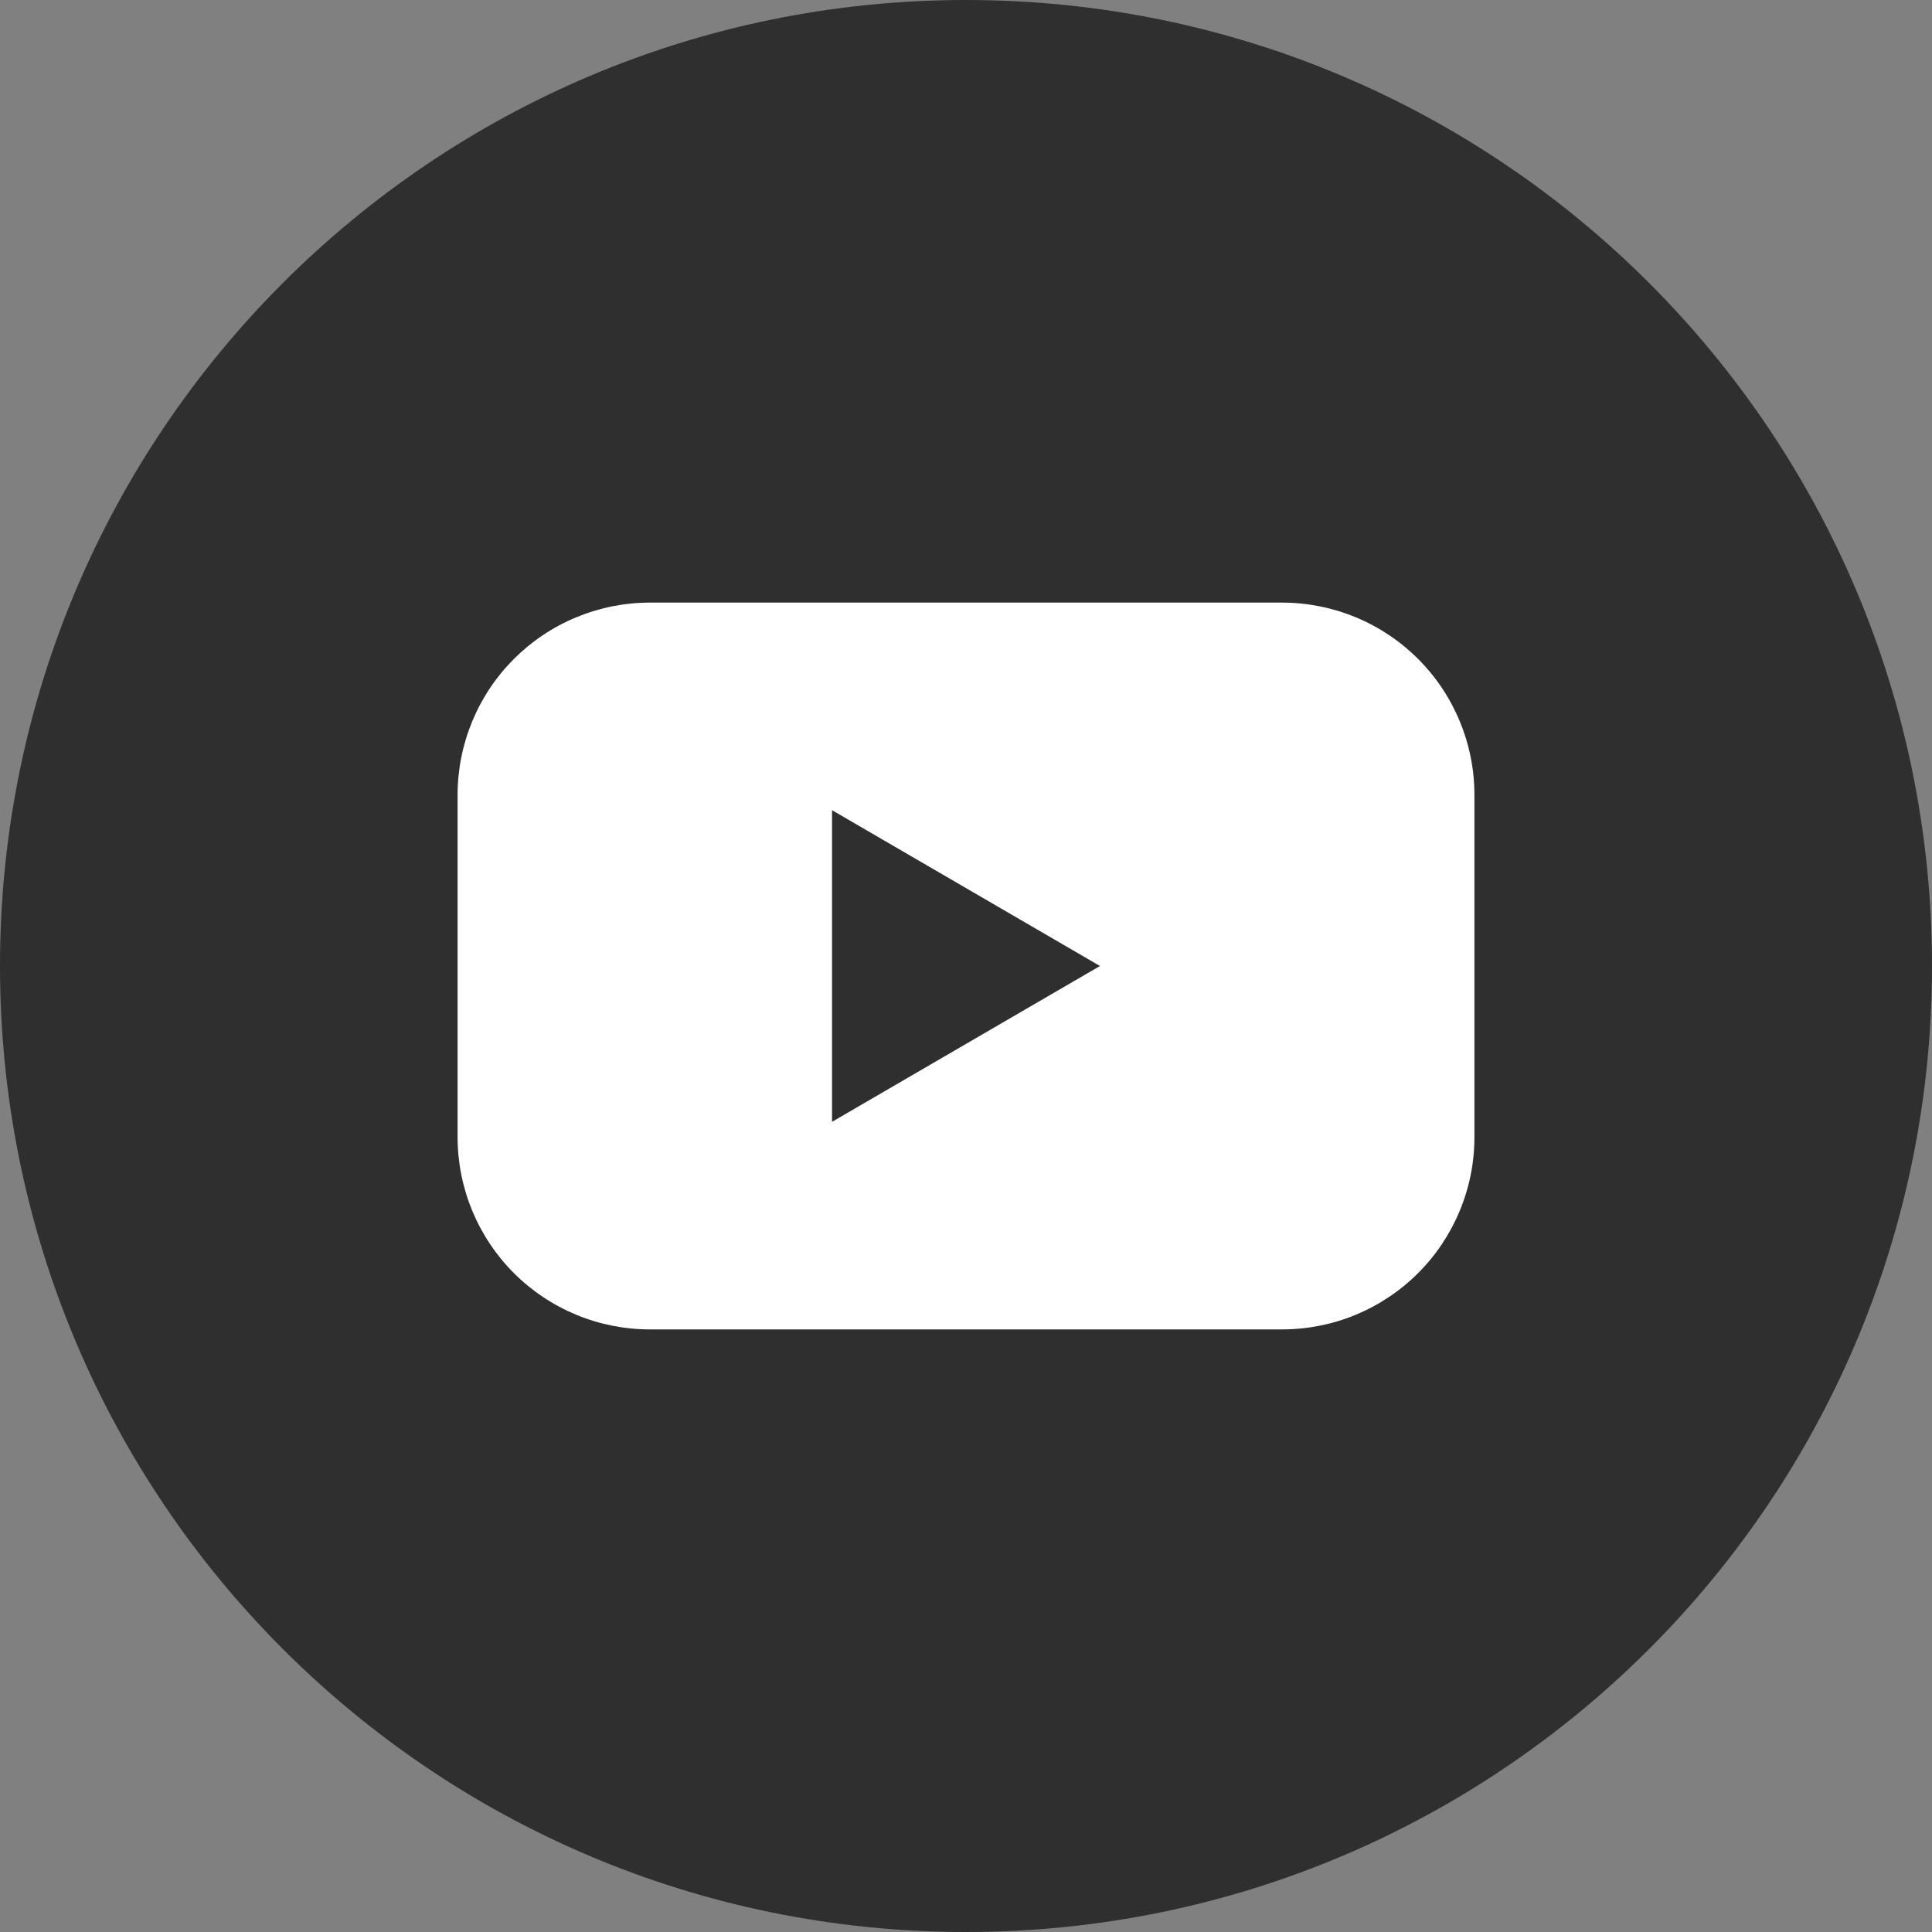 <?xml version="1.0" encoding="UTF-8"?>
<svg xmlns="http://www.w3.org/2000/svg" width="32" height="32" viewBox="0 0 32 32" fill="none">
  <rect x="0" y="0" width="32" height="32" fill="#808080" stroke="none"/>
  <g id="youtube" clip-path="url(#clip0_1055_7866)">
    <g id="Layer 2">
      <g id="Color">
        <g id="02.YouTube">
          <path id="Background" d="M16 32C24.837 32 32 24.837 32 16C32 7.163 24.837 0 16 0C7.163 0 0 7.163 0 16C0 24.837 7.163 32 16 32Z" fill="#2F2F2F"></path>
          <path id="Icon" d="M21.236 9.981H10.764C10.346 9.981 9.932 10.064 9.545 10.224C9.158 10.384 8.807 10.619 8.511 10.915C8.215 11.211 7.981 11.562 7.821 11.949C7.661 12.336 7.579 12.75 7.579 13.169V18.832C7.579 19.25 7.661 19.665 7.821 20.052C7.981 20.438 8.215 20.79 8.511 21.086C8.807 21.382 9.158 21.616 9.545 21.777C9.932 21.937 10.346 22.019 10.764 22.019H21.236C21.654 22.019 22.069 21.937 22.455 21.777C22.842 21.616 23.193 21.382 23.489 21.086C23.785 20.79 24.019 20.438 24.179 20.052C24.339 19.665 24.422 19.25 24.421 18.832V13.169C24.422 12.75 24.339 12.336 24.179 11.949C24.019 11.562 23.785 11.211 23.489 10.915C23.193 10.619 22.842 10.384 22.455 10.224C22.069 10.064 21.654 9.981 21.236 9.981ZM13.781 18.581V13.419L18.219 16L13.781 18.581Z" fill="white"></path>
        </g>
      </g>
    </g>
  </g>
  <defs>
    <clipPath id="clip0_1055_7866">
      <rect width="32" height="32" fill="white"></rect>
    </clipPath>
  </defs>
</svg>
